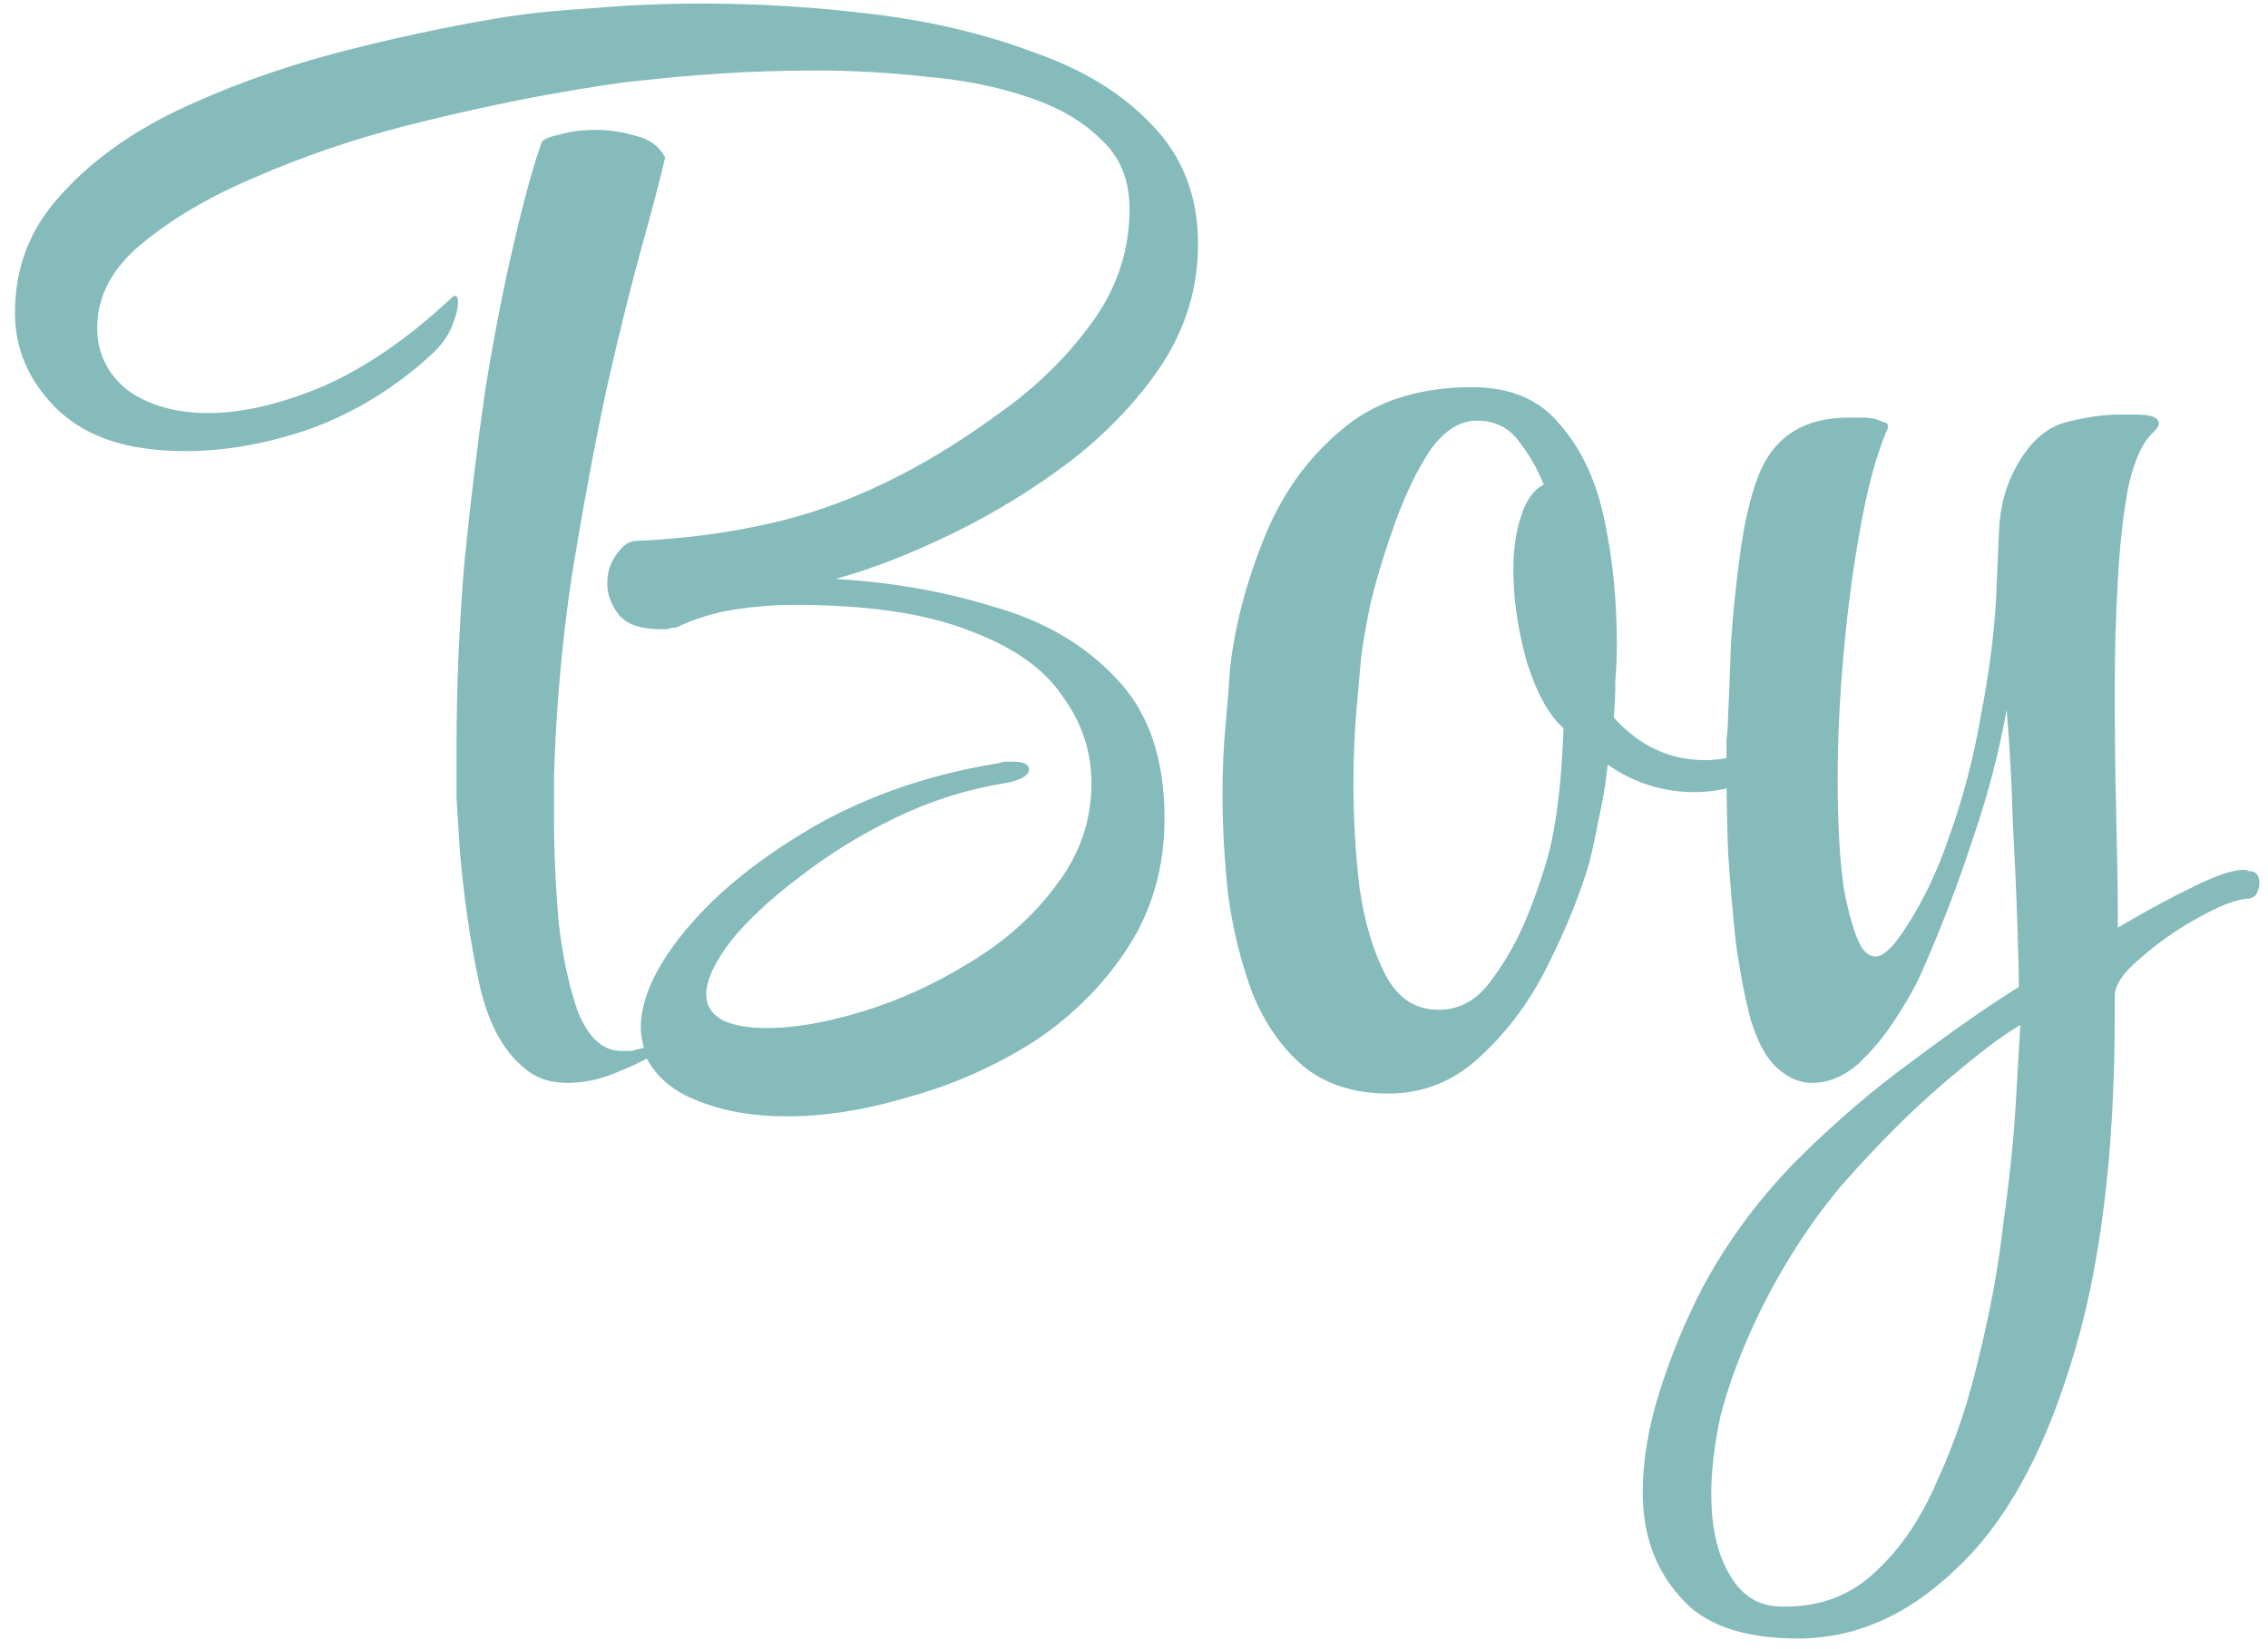 <?xml version="1.0" encoding="UTF-8"?> <svg xmlns="http://www.w3.org/2000/svg" width="143" height="104" viewBox="0 0 143 104" fill="none"><path d="M49.617 70.4C47.505 70.4 45.649 70.08 44.049 69.44C42.513 68.864 41.425 67.968 40.785 66.752C40.337 67.008 39.633 67.328 38.673 67.712C37.713 68.096 36.753 68.288 35.793 68.288C34.833 68.288 34.033 68.064 33.393 67.616C31.857 66.528 30.801 64.672 30.225 62.048C29.649 59.424 29.233 56.544 28.977 53.408C28.913 52.384 28.849 51.36 28.785 50.336C28.785 49.248 28.785 48.16 28.785 47.072C28.785 43.36 28.945 39.552 29.265 35.648C29.649 31.744 30.097 28.032 30.609 24.512C31.185 20.992 31.793 17.888 32.433 15.2C33.073 12.448 33.649 10.368 34.161 8.96C34.289 8.768 34.673 8.608 35.313 8.48C35.953 8.288 36.689 8.192 37.521 8.192C38.417 8.192 39.281 8.32 40.113 8.576C40.945 8.768 41.553 9.216 41.937 9.92C41.745 10.816 41.297 12.544 40.593 15.104C39.889 17.6 39.121 20.672 38.289 24.32C37.521 27.904 36.785 31.84 36.081 36.128C35.441 40.352 35.057 44.64 34.929 48.992V51.392C34.929 53.568 35.025 55.808 35.217 58.112C35.473 60.352 35.889 62.272 36.465 63.872C37.105 65.408 37.969 66.208 39.057 66.272H39.249C39.441 66.272 39.633 66.272 39.825 66.272C40.081 66.208 40.337 66.144 40.593 66.08C40.465 65.568 40.401 65.152 40.401 64.832C40.401 62.976 41.361 60.896 43.281 58.592C45.201 56.288 47.857 54.144 51.249 52.16C54.705 50.176 58.609 48.832 62.961 48.128C63.153 48.064 63.313 48.032 63.441 48.032C63.633 48.032 63.761 48.032 63.825 48.032C64.529 48.032 64.881 48.192 64.881 48.512C64.881 48.896 64.401 49.184 63.441 49.376C61.009 49.76 58.673 50.496 56.433 51.584C54.193 52.672 52.177 53.92 50.385 55.328C48.593 56.672 47.153 58.016 46.065 59.36C45.041 60.704 44.529 61.824 44.529 62.72C44.529 63.424 44.881 63.968 45.585 64.352C46.289 64.672 47.217 64.832 48.369 64.832C50.097 64.832 52.113 64.48 54.417 63.776C56.721 63.072 58.961 62.048 61.137 60.704C63.377 59.36 65.201 57.728 66.609 55.808C68.081 53.888 68.817 51.744 68.817 49.376C68.817 47.392 68.209 45.568 66.993 43.904C65.841 42.176 63.889 40.8 61.137 39.776C58.385 38.688 54.705 38.144 50.097 38.144C48.881 38.144 47.633 38.24 46.353 38.432C45.073 38.624 43.825 39.008 42.609 39.584C42.417 39.584 42.225 39.616 42.033 39.68C41.905 39.68 41.777 39.68 41.649 39.68C40.433 39.68 39.569 39.392 39.057 38.816C38.545 38.176 38.289 37.504 38.289 36.8C38.289 36.096 38.481 35.488 38.865 34.976C39.249 34.4 39.665 34.112 40.113 34.112C43.121 33.984 46.001 33.6 48.753 32.96C51.505 32.32 54.225 31.296 56.913 29.888C58.897 28.864 60.977 27.552 63.153 25.952C65.393 24.352 67.281 22.496 68.817 20.384C70.417 18.208 71.217 15.808 71.217 13.184C71.217 11.328 70.609 9.856 69.393 8.768C68.241 7.616 66.673 6.72 64.689 6.08C62.769 5.44 60.657 5.024 58.353 4.832C56.049 4.576 53.777 4.448 51.537 4.448C49.361 4.448 47.313 4.512 45.393 4.64C43.537 4.768 42.065 4.896 40.977 5.024C39.441 5.152 37.265 5.472 34.449 5.984C31.633 6.496 28.593 7.168 25.329 8C22.129 8.832 19.057 9.888 16.113 11.168C13.233 12.384 10.833 13.792 8.913 15.392C7.057 16.928 6.129 18.688 6.129 20.672C6.129 22.272 6.769 23.584 8.049 24.608C9.393 25.568 11.089 26.048 13.137 26.048C15.249 26.048 17.617 25.504 20.241 24.416C22.929 23.264 25.649 21.408 28.401 18.848C28.529 18.72 28.625 18.656 28.689 18.656C28.817 18.656 28.881 18.784 28.881 19.04C28.881 19.424 28.753 19.936 28.497 20.576C28.241 21.216 27.793 21.824 27.153 22.4C24.913 24.448 22.417 25.984 19.665 27.008C16.913 27.968 14.257 28.448 11.697 28.448C11.057 28.448 10.417 28.416 9.777 28.352C9.137 28.288 8.529 28.192 7.953 28.064C5.777 27.552 4.081 26.528 2.865 24.992C1.585 23.456 0.945 21.696 0.945 19.712C0.945 16.896 1.873 14.464 3.729 12.416C5.585 10.304 8.017 8.512 11.025 7.04C14.097 5.568 17.425 4.352 21.009 3.392C24.657 2.432 28.241 1.664 31.761 1.088C33.361 0.832 35.249 0.64 37.425 0.512C39.601 0.32 41.905 0.224 44.337 0.224C47.857 0.224 51.441 0.448 55.089 0.896C58.737 1.344 62.097 2.144 65.169 3.296C68.305 4.384 70.801 5.92 72.657 7.904C74.577 9.888 75.537 12.384 75.537 15.392C75.537 18.08 74.801 20.576 73.329 22.88C71.857 25.12 69.937 27.168 67.569 29.024C65.201 30.816 62.705 32.352 60.081 33.632C57.457 34.912 54.993 35.872 52.689 36.512C56.145 36.704 59.441 37.28 62.577 38.24C65.777 39.136 68.369 40.64 70.353 42.752C72.401 44.864 73.425 47.808 73.425 51.584C73.425 54.656 72.657 57.376 71.121 59.744C69.585 62.112 67.601 64.096 65.169 65.696C62.737 67.232 60.145 68.384 57.393 69.152C54.641 69.984 52.049 70.4 49.617 70.4ZM87.545 68.96C85.369 68.96 83.577 68.384 82.169 67.232C80.825 66.08 79.769 64.576 79.001 62.72C78.297 60.864 77.785 58.848 77.465 56.672C77.209 54.432 77.081 52.256 77.081 50.144C77.081 48.544 77.145 47.072 77.273 45.728C77.401 44.32 77.497 43.104 77.561 42.08C77.881 39.392 78.585 36.704 79.673 34.016C80.761 31.264 82.361 28.992 84.473 27.2C86.585 25.344 89.369 24.416 92.825 24.416C95.257 24.416 97.113 25.216 98.393 26.816C99.737 28.352 100.665 30.368 101.177 32.864C101.689 35.296 101.945 37.888 101.945 40.64C101.945 41.408 101.913 42.176 101.849 42.944C101.849 43.712 101.817 44.48 101.753 45.248C103.353 47.04 105.273 47.936 107.513 47.936C109.241 47.936 110.937 47.296 112.601 46.016C112.985 45.696 113.337 45.536 113.657 45.536C113.913 45.536 114.041 45.696 114.041 46.016C114.041 46.592 113.881 46.976 113.561 47.168C112.537 48.128 111.449 48.832 110.297 49.28C109.145 49.728 107.993 49.952 106.841 49.952C104.857 49.952 103.033 49.376 101.369 48.224C101.241 49.44 101.049 50.592 100.793 51.68C100.601 52.704 100.409 53.6 100.217 54.368C99.641 56.352 98.777 58.496 97.625 60.8C96.537 63.04 95.129 64.96 93.401 66.56C91.737 68.16 89.785 68.96 87.545 68.96ZM90.713 63.68C92.057 63.68 93.177 63.04 94.073 61.76C95.033 60.48 95.833 59.008 96.473 57.344C97.113 55.68 97.561 54.272 97.817 53.12C98.009 52.224 98.169 51.2 98.297 50.048C98.425 48.896 98.521 47.52 98.585 45.92C97.689 45.152 96.921 43.776 96.281 41.792C95.705 39.744 95.417 37.792 95.417 35.936C95.417 34.656 95.577 33.536 95.897 32.576C96.217 31.552 96.697 30.88 97.337 30.56C96.953 29.6 96.441 28.704 95.801 27.872C95.161 26.976 94.265 26.528 93.113 26.528C92.025 26.528 91.033 27.168 90.137 28.448C89.305 29.728 88.569 31.264 87.929 33.056C87.289 34.848 86.777 36.544 86.393 38.144C86.073 39.744 85.881 40.864 85.817 41.504C85.753 42.208 85.657 43.296 85.529 44.768C85.401 46.176 85.337 47.744 85.337 49.472C85.337 51.648 85.465 53.824 85.721 56C86.041 58.176 86.585 60 87.353 61.472C88.121 62.944 89.241 63.68 90.713 63.68ZM113.37 103.328C109.85 103.328 107.353 102.432 105.881 100.64C104.345 98.912 103.577 96.736 103.577 94.112C103.577 92.128 103.929 90.016 104.633 87.776C105.337 85.536 106.233 83.36 107.322 81.248C108.858 78.368 110.81 75.712 113.178 73.28C115.61 70.848 118.106 68.704 120.666 66.848C123.226 64.928 125.434 63.392 127.29 62.24C127.29 61.408 127.258 60.064 127.194 58.208C127.13 56.288 127.034 54.144 126.906 51.776C126.842 49.344 126.714 47.008 126.522 44.768C126.01 47.584 125.274 50.368 124.314 53.12C123.418 55.872 122.33 58.688 121.049 61.568C120.73 62.272 120.218 63.168 119.514 64.256C118.81 65.344 118.01 66.304 117.114 67.136C116.218 67.904 115.258 68.288 114.234 68.288C113.466 68.288 112.73 67.968 112.026 67.328C111.386 66.752 110.842 65.76 110.394 64.352C110.01 62.88 109.69 61.216 109.434 59.36C109.242 57.504 109.082 55.616 108.954 53.696C108.89 51.776 108.858 50.048 108.858 48.512C108.858 47.808 108.858 47.2 108.858 46.688C108.922 46.112 108.954 45.632 108.954 45.248C109.018 43.904 109.082 42.304 109.146 40.448C109.274 38.592 109.466 36.736 109.722 34.88C109.978 32.96 110.362 31.328 110.874 29.984C111.834 27.552 113.722 26.336 116.538 26.336C116.858 26.336 117.146 26.336 117.402 26.336C117.722 26.336 118.01 26.368 118.266 26.432C118.458 26.496 118.618 26.56 118.746 26.624C118.938 26.624 119.034 26.72 119.034 26.912C119.034 27.04 119.002 27.136 118.938 27.2C118.298 28.736 117.754 30.752 117.306 33.248C116.858 35.68 116.506 38.304 116.25 41.12C115.994 43.936 115.866 46.624 115.866 49.184C115.866 50.464 115.898 51.712 115.962 52.928C116.026 54.08 116.122 55.104 116.25 56C116.442 57.088 116.698 58.08 117.018 58.976C117.338 59.872 117.754 60.32 118.266 60.32C118.65 60.32 119.13 59.936 119.706 59.168C120.986 57.376 122.042 55.264 122.874 52.832C123.77 50.336 124.442 47.776 124.89 45.152C125.402 42.528 125.722 40.096 125.85 37.856C125.914 36.448 125.978 34.976 126.042 33.44C126.106 31.904 126.49 30.528 127.194 29.312C128.026 27.84 129.05 26.944 130.266 26.624C131.546 26.304 132.634 26.144 133.53 26.144H134.682C135.642 26.144 136.122 26.336 136.122 26.72C136.122 26.848 135.994 27.04 135.738 27.296C135.098 27.872 134.586 28.992 134.202 30.656C133.882 32.32 133.658 34.304 133.53 36.608C133.402 38.848 133.338 41.184 133.338 43.616C133.338 46.368 133.37 49.024 133.434 51.584C133.498 54.08 133.53 56.032 133.53 57.44V58.496C135.386 57.408 136.986 56.544 138.33 55.904C139.738 55.2 140.794 54.848 141.498 54.848C141.626 54.848 141.722 54.88 141.786 54.944C141.85 54.944 141.914 54.944 141.978 54.944C142.298 55.008 142.458 55.264 142.458 55.712C142.458 55.904 142.394 56.128 142.266 56.384C142.138 56.576 141.946 56.672 141.69 56.672C140.922 56.736 139.866 57.152 138.522 57.92C137.242 58.624 136.058 59.456 134.97 60.416C133.882 61.312 133.338 62.112 133.338 62.816V63.968C133.338 72.864 132.41 80.224 130.554 86.048C128.762 91.872 126.33 96.192 123.258 99.008C120.25 101.888 116.954 103.328 113.37 103.328ZM112.314 101.312H112.602C114.842 101.312 116.73 100.576 118.266 99.104C119.866 97.632 121.178 95.68 122.202 93.248C123.29 90.88 124.154 88.288 124.794 85.472C125.498 82.656 126.01 79.84 126.33 77.024C126.714 74.272 126.97 71.776 127.098 69.536C127.226 67.36 127.322 65.728 127.386 64.64C126.362 65.216 124.794 66.4 122.682 68.192C120.57 69.984 118.362 72.192 116.058 74.816C113.818 77.504 111.93 80.544 110.394 83.936C109.562 85.792 108.922 87.584 108.474 89.312C108.09 91.104 107.898 92.736 107.898 94.208C107.898 96.32 108.282 98.016 109.05 99.296C109.818 100.64 110.906 101.312 112.314 101.312Z" fill="#85BBBB"></path></svg> 